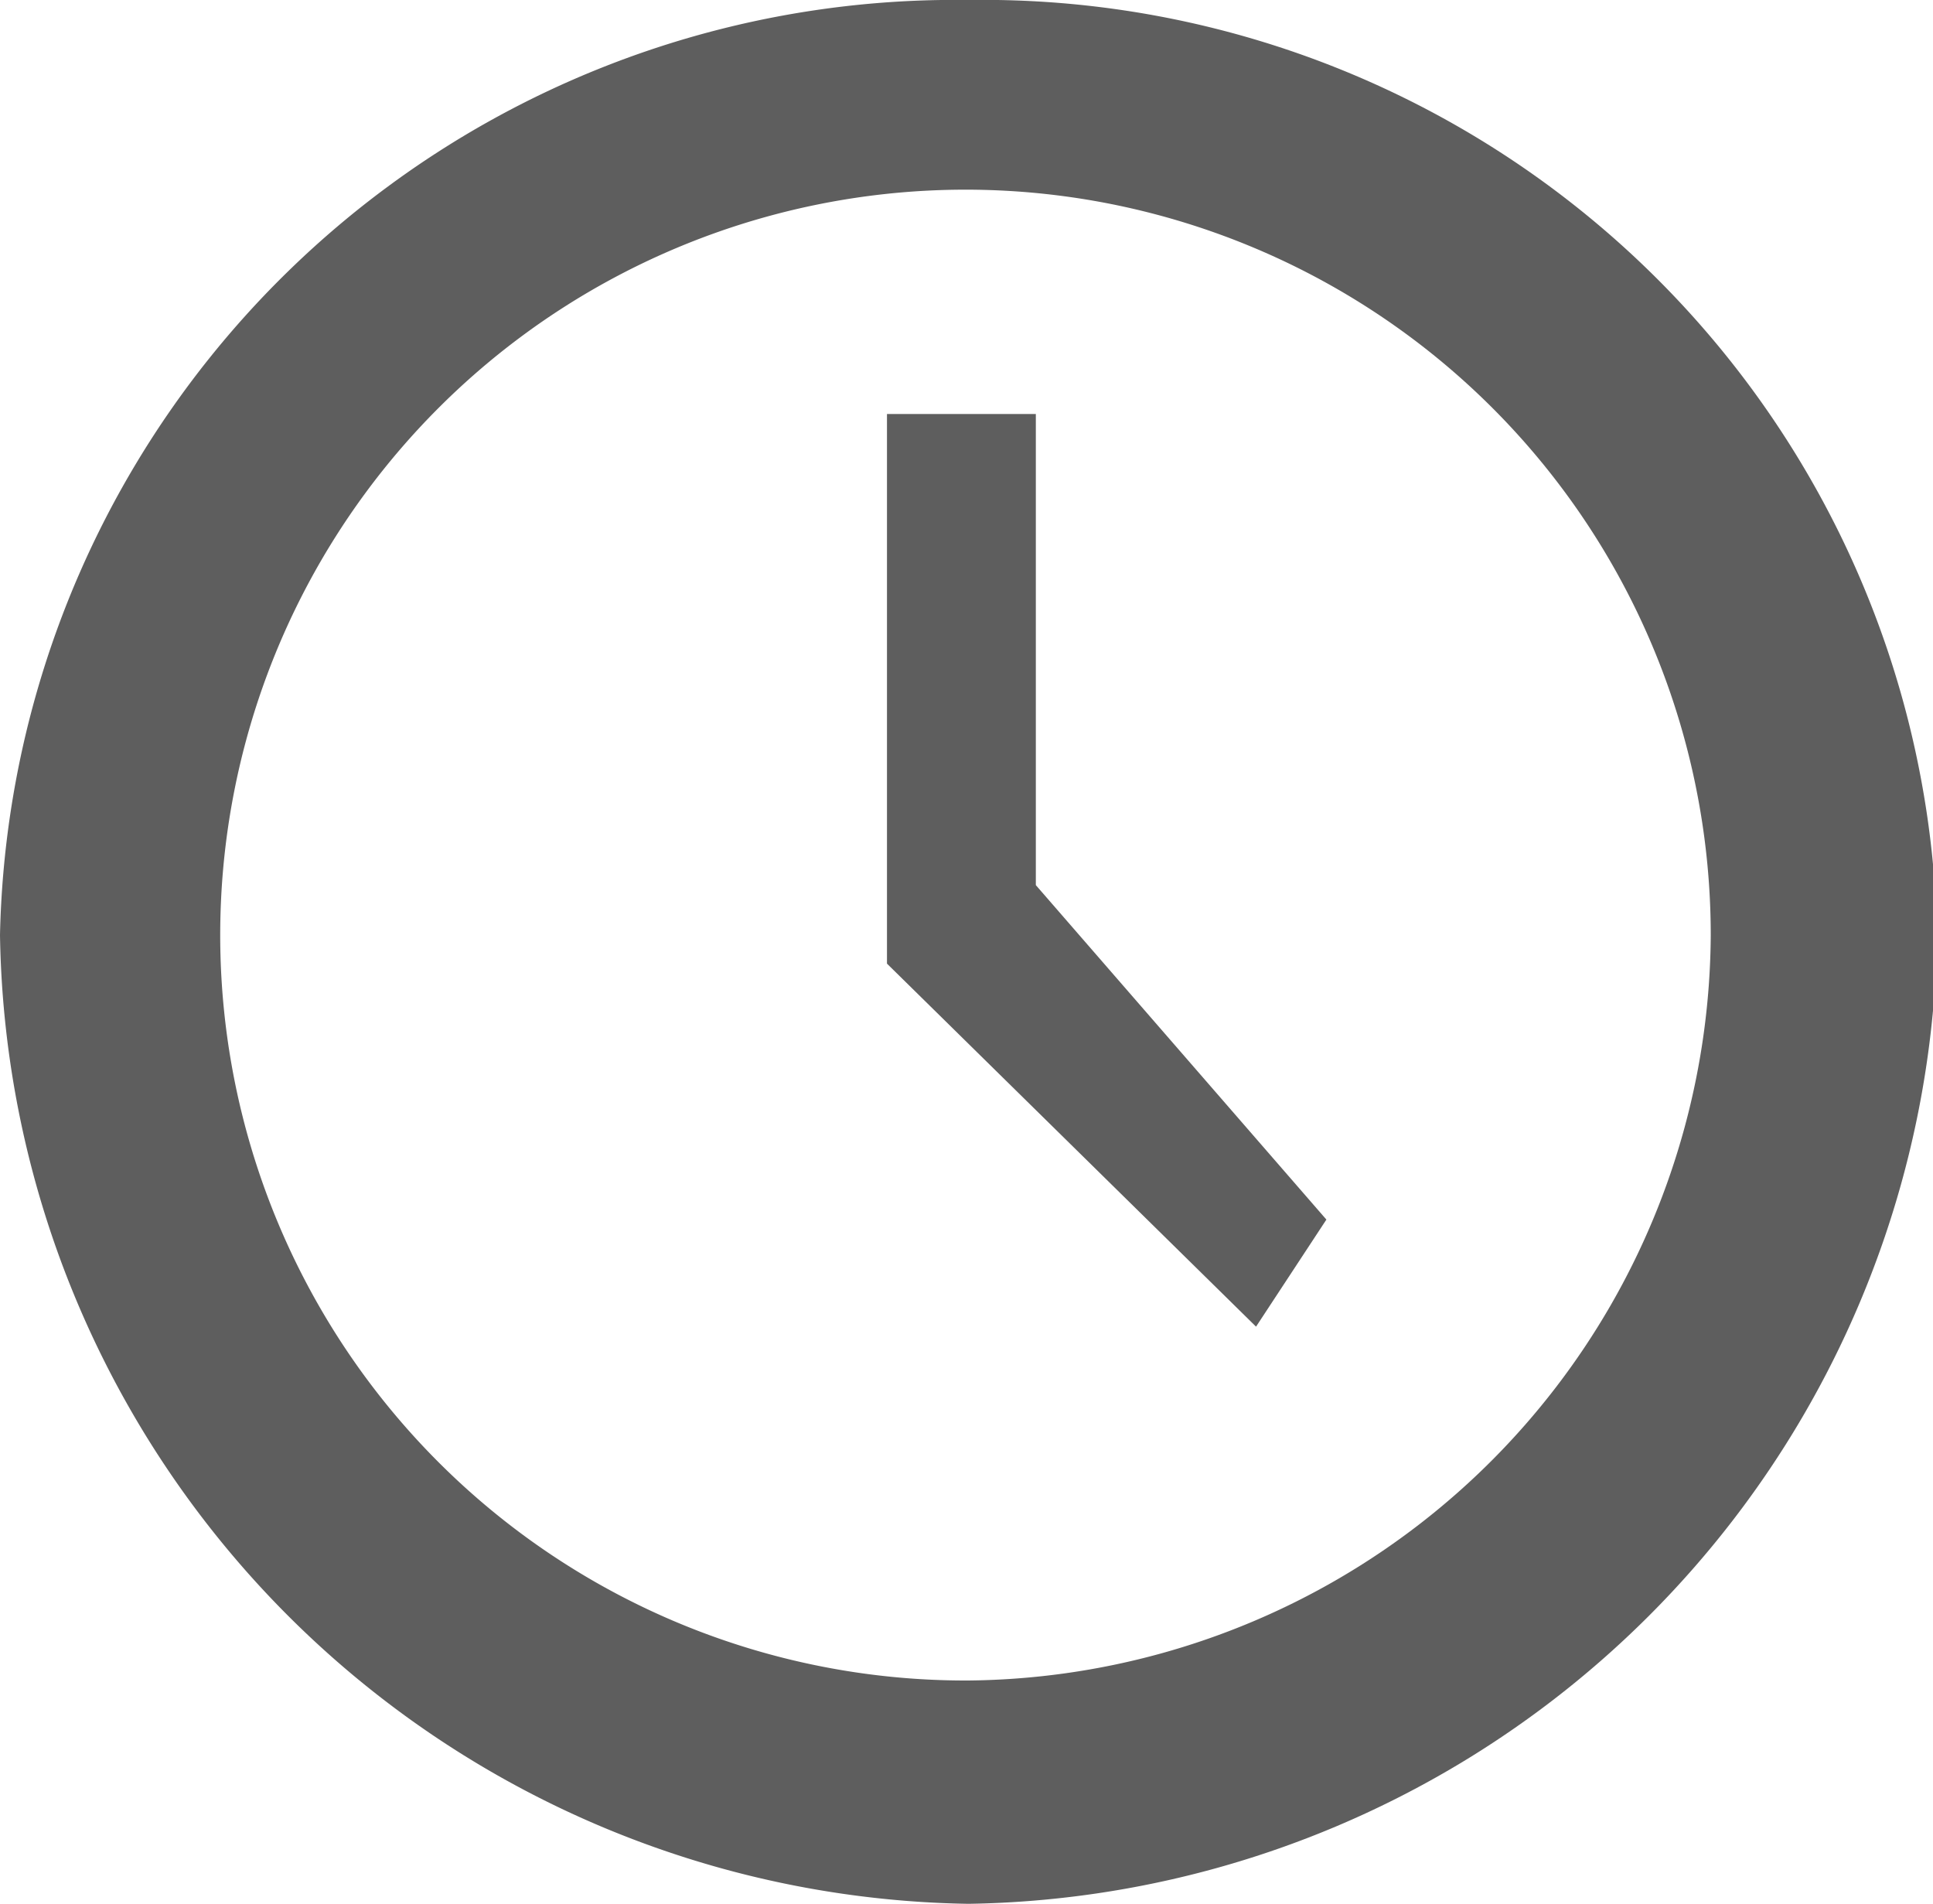 <svg xmlns="http://www.w3.org/2000/svg" viewBox="0 0 18.96 18.67"><defs><style>.cls-1{fill:#5e5e5e;}</style></defs><g id="Layer_2" data-name="Layer 2"><g id="Layer_1-2" data-name="Layer 1"><path class="cls-1" d="M9.5,16.48a7.31,7.31,0,1,1,7.28-7.31A7.35,7.35,0,0,1,9.5,16.48ZM9.5,0A9.37,9.37,0,0,0,0,9.17a9.65,9.65,0,0,0,9.5,9.5A9.65,9.65,0,0,0,19,9.17,9.36,9.36,0,0,0,9.5,0Z"/><polyline class="cls-1" points="10.16 4.06 8.7 4.06 8.7 9.45 12.32 13.01 13.01 11.96 10.16 8.68 10.16 4.06"/></g></g></svg>